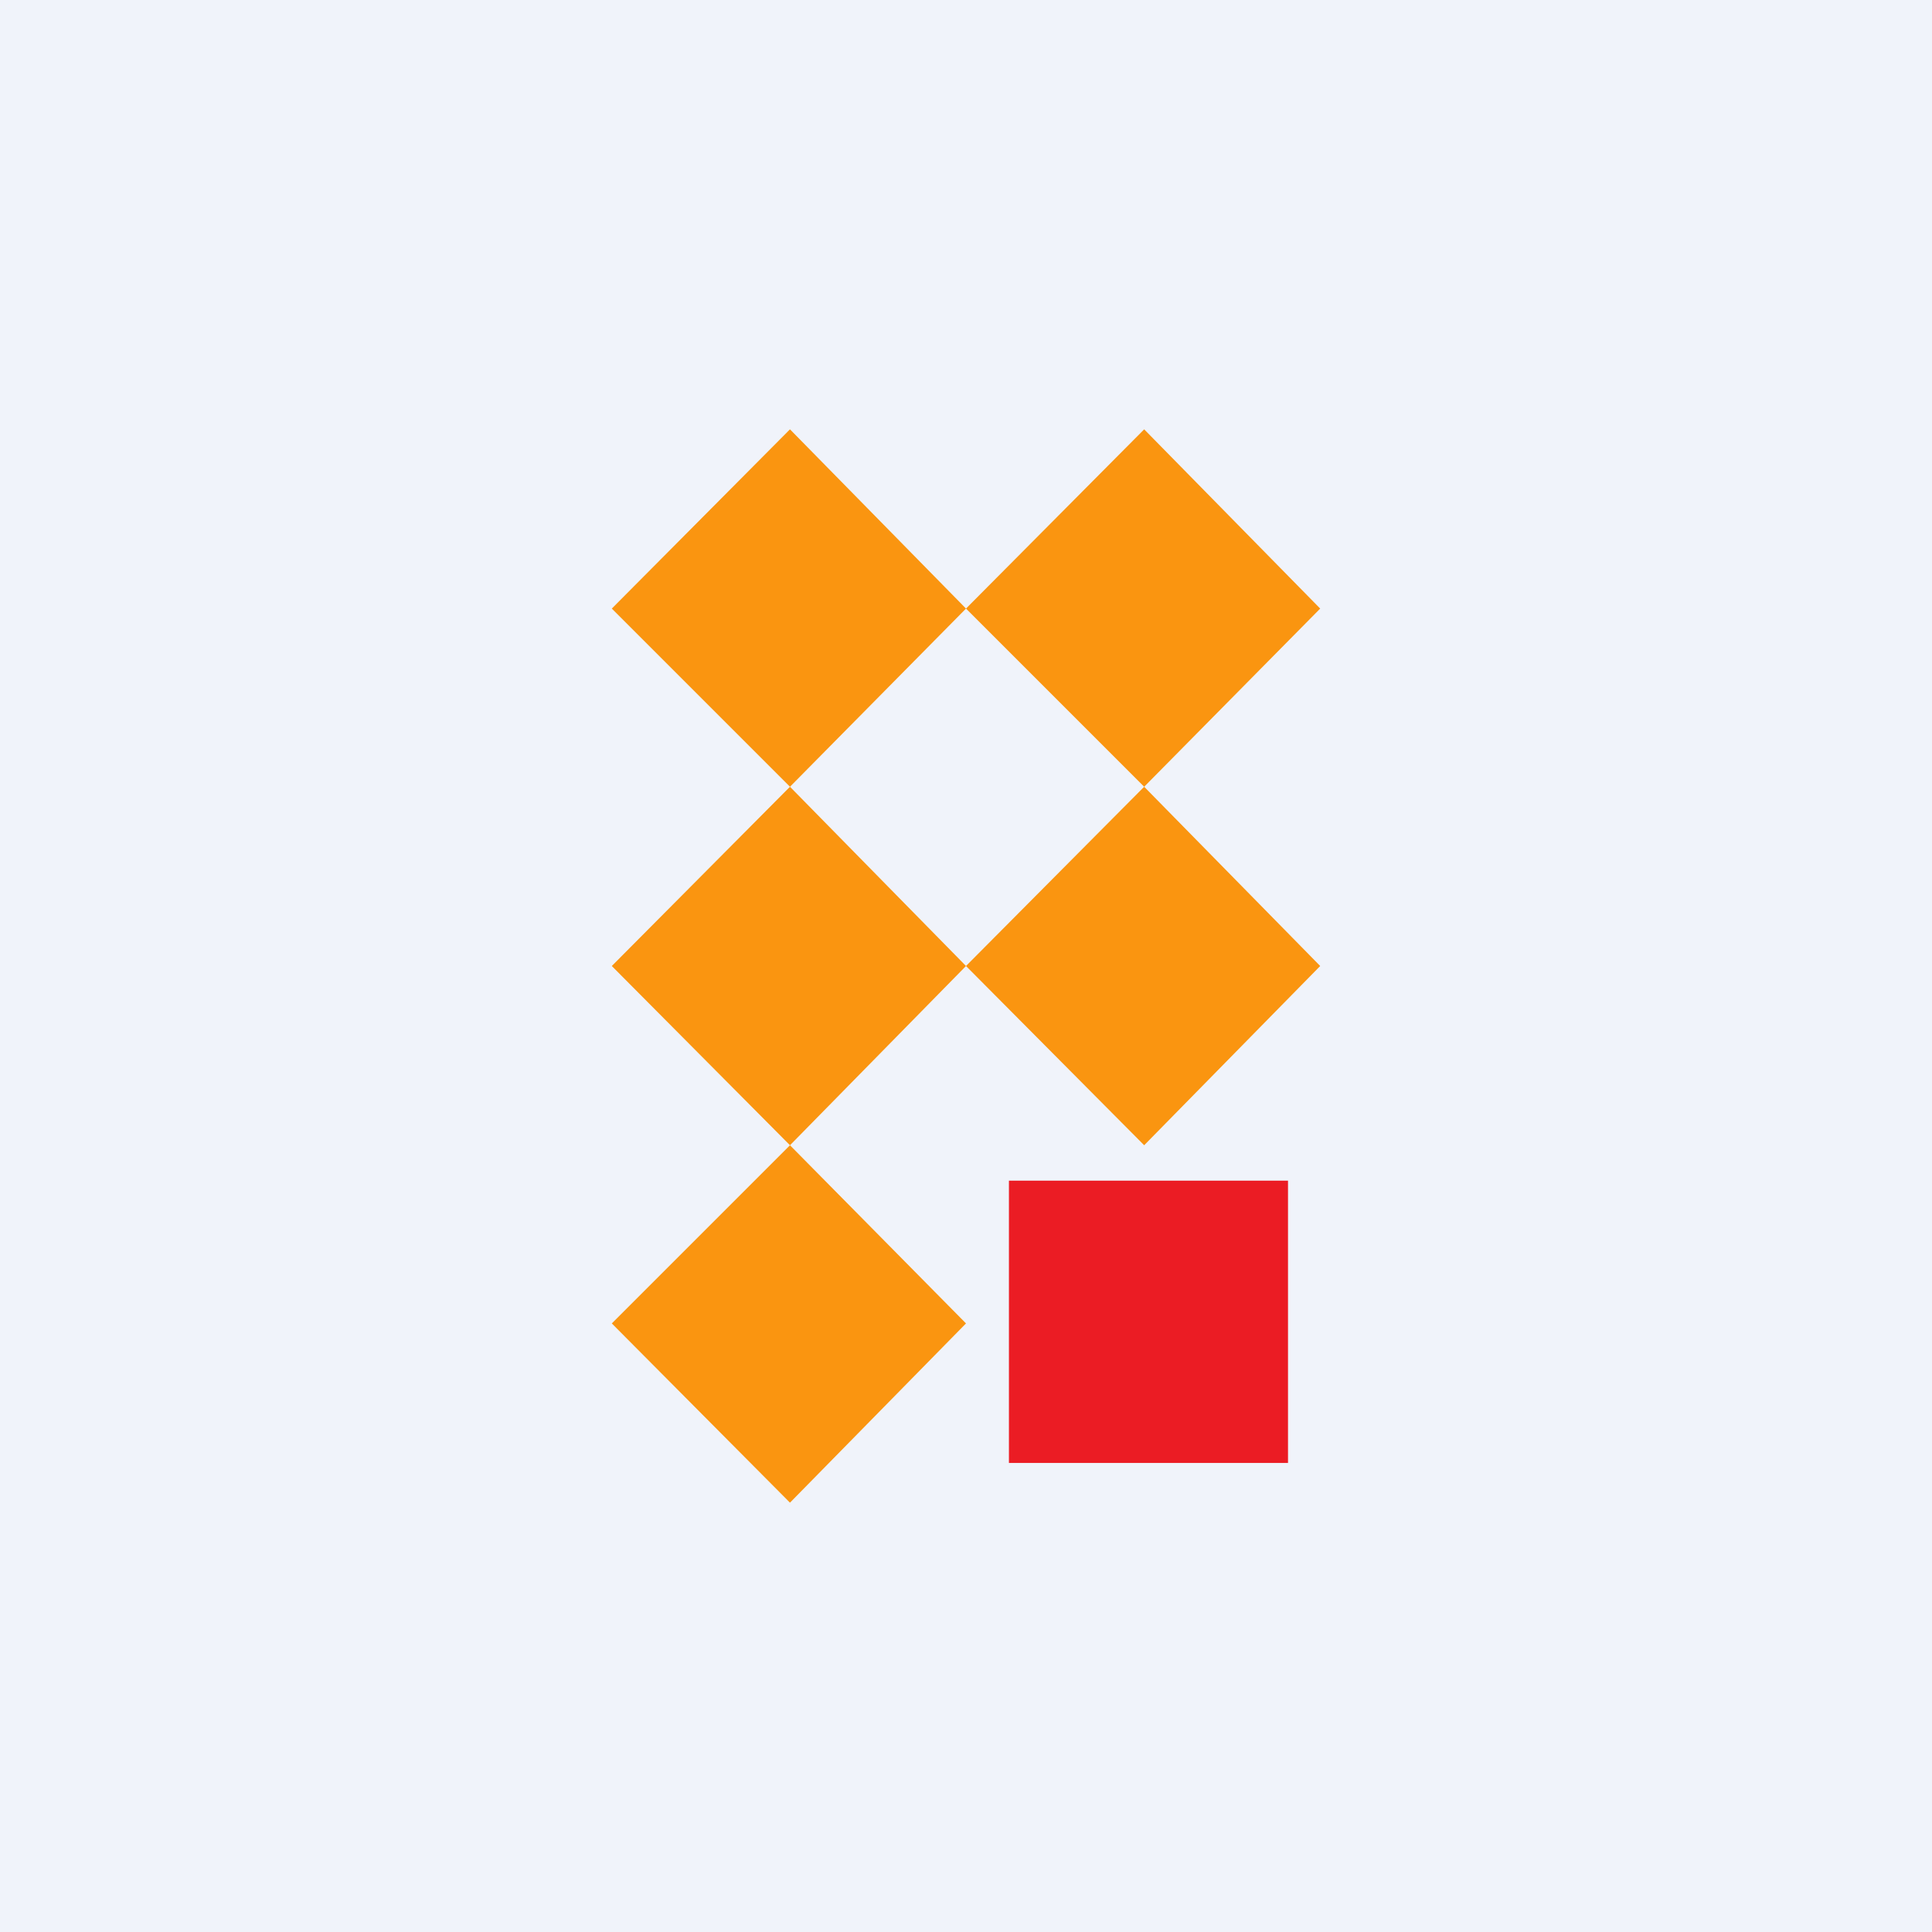 <svg xmlns="http://www.w3.org/2000/svg" width="18" height="18" viewBox="0 0 18 18"><path fill="#F0F3FA" d="M0 0h18v18H0z"/><path fill="#EB1C24" d="M9.4 11H12v2.63H9.4z"/><path d="M5.7 12.33l1.66-1.66L9 12.33 7.36 14 5.7 12.33zM5.7 9l1.66-1.67L9 9l-1.64 1.67L5.7 9zM9 9l1.66-1.67L12.3 9l-1.64 1.67L9 9zM9 5.67L10.66 4l1.64 1.67-1.64 1.66L9 5.67zM5.7 5.67L7.36 4 9 5.67 7.36 7.33 5.7 5.67z" fill="#FA9510"/></svg>
